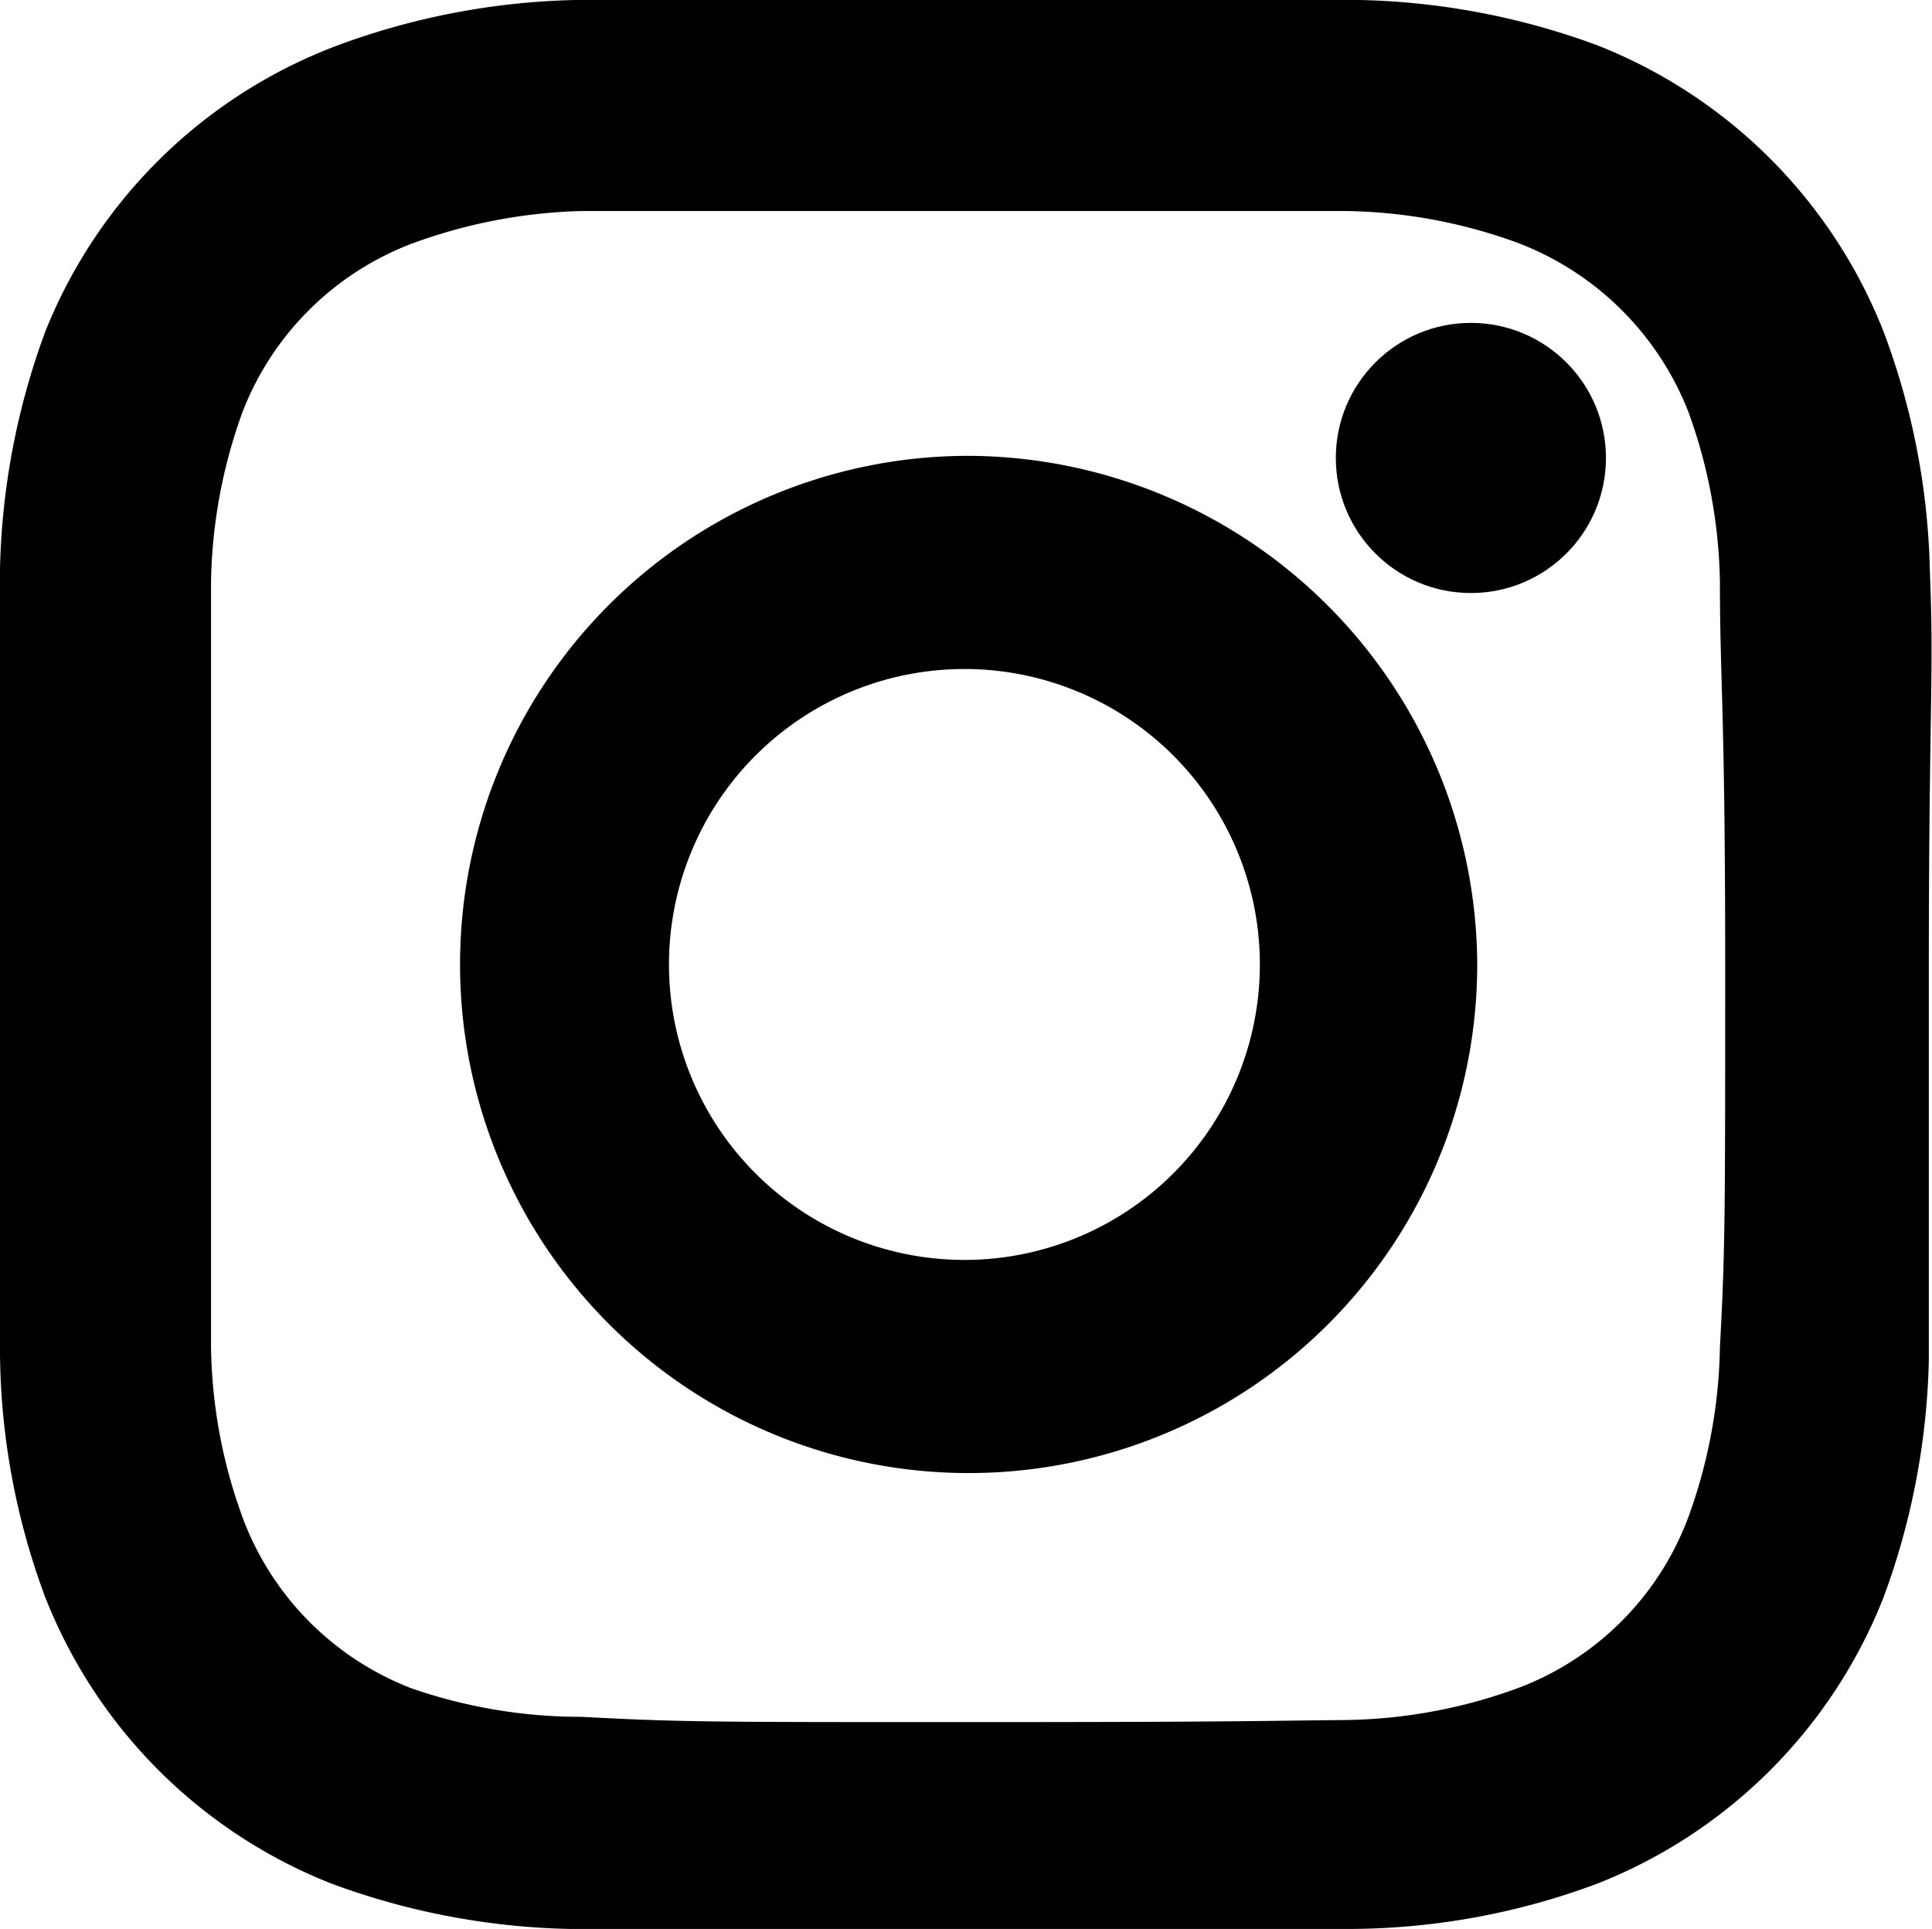 <svg xmlns="http://www.w3.org/2000/svg" viewBox="0 0 18.31 18.28"><title>instagram</title><g id="katman_2" data-name="katman 2"><g id="katman_1-2" data-name="katman 1"><g id="katman_2-2" data-name="katman 2"><g id="katman_1-2-2" data-name="katman 1-2"><path d="M18.29,5.42a6.84,6.84,0,0,0-.44-2.28A4.81,4.81,0,0,0,15.14.43,6.91,6.91,0,0,0,12.89,0H5.45A6.91,6.91,0,0,0,3.2.43,4.8,4.8,0,0,0,.43,3.14,6.91,6.91,0,0,0,0,5.39v7.44a6.75,6.75,0,0,0,.43,2.31,4.81,4.81,0,0,0,2.71,2.71,6.91,6.91,0,0,0,2.25.43h7.44a6.75,6.75,0,0,0,2.31-.43,4.81,4.81,0,0,0,2.71-2.71,6.91,6.91,0,0,0,.43-2.25V9.17C18.28,6.75,18.33,6.39,18.29,5.42ZM9.14,16.32c-2.41,0-2.69,0-3.63-.05A4.9,4.9,0,0,1,3.9,16a2.77,2.77,0,0,1-1.59-1.59A4.87,4.87,0,0,1,2,12.77V5.51A4.93,4.93,0,0,1,2.3,3.9,2.78,2.78,0,0,1,3.9,2.31,5,5,0,0,1,5.51,2h7.26a4.93,4.93,0,0,1,1.61.3A2.81,2.81,0,0,1,16,3.9a4.93,4.93,0,0,1,.3,1.61c0,.94.05,1.22.05,3.63s0,2.69-.05,3.63a4.93,4.93,0,0,1-.3,1.61A2.76,2.76,0,0,1,14.38,16a4.93,4.93,0,0,1-1.61.3C11.83,16.31,11.55,16.32,9.14,16.32Z"/><path d="M9.14,4.32A4.82,4.82,0,1,0,14,9.14h0A4.84,4.84,0,0,0,9.14,4.32Zm0,7.62a2.8,2.8,0,1,1,2.8-2.8h0A2.8,2.8,0,0,1,9.14,11.94Z"/><circle cx="13.94" cy="4.34" r="1.28"/></g></g></g></g></svg>